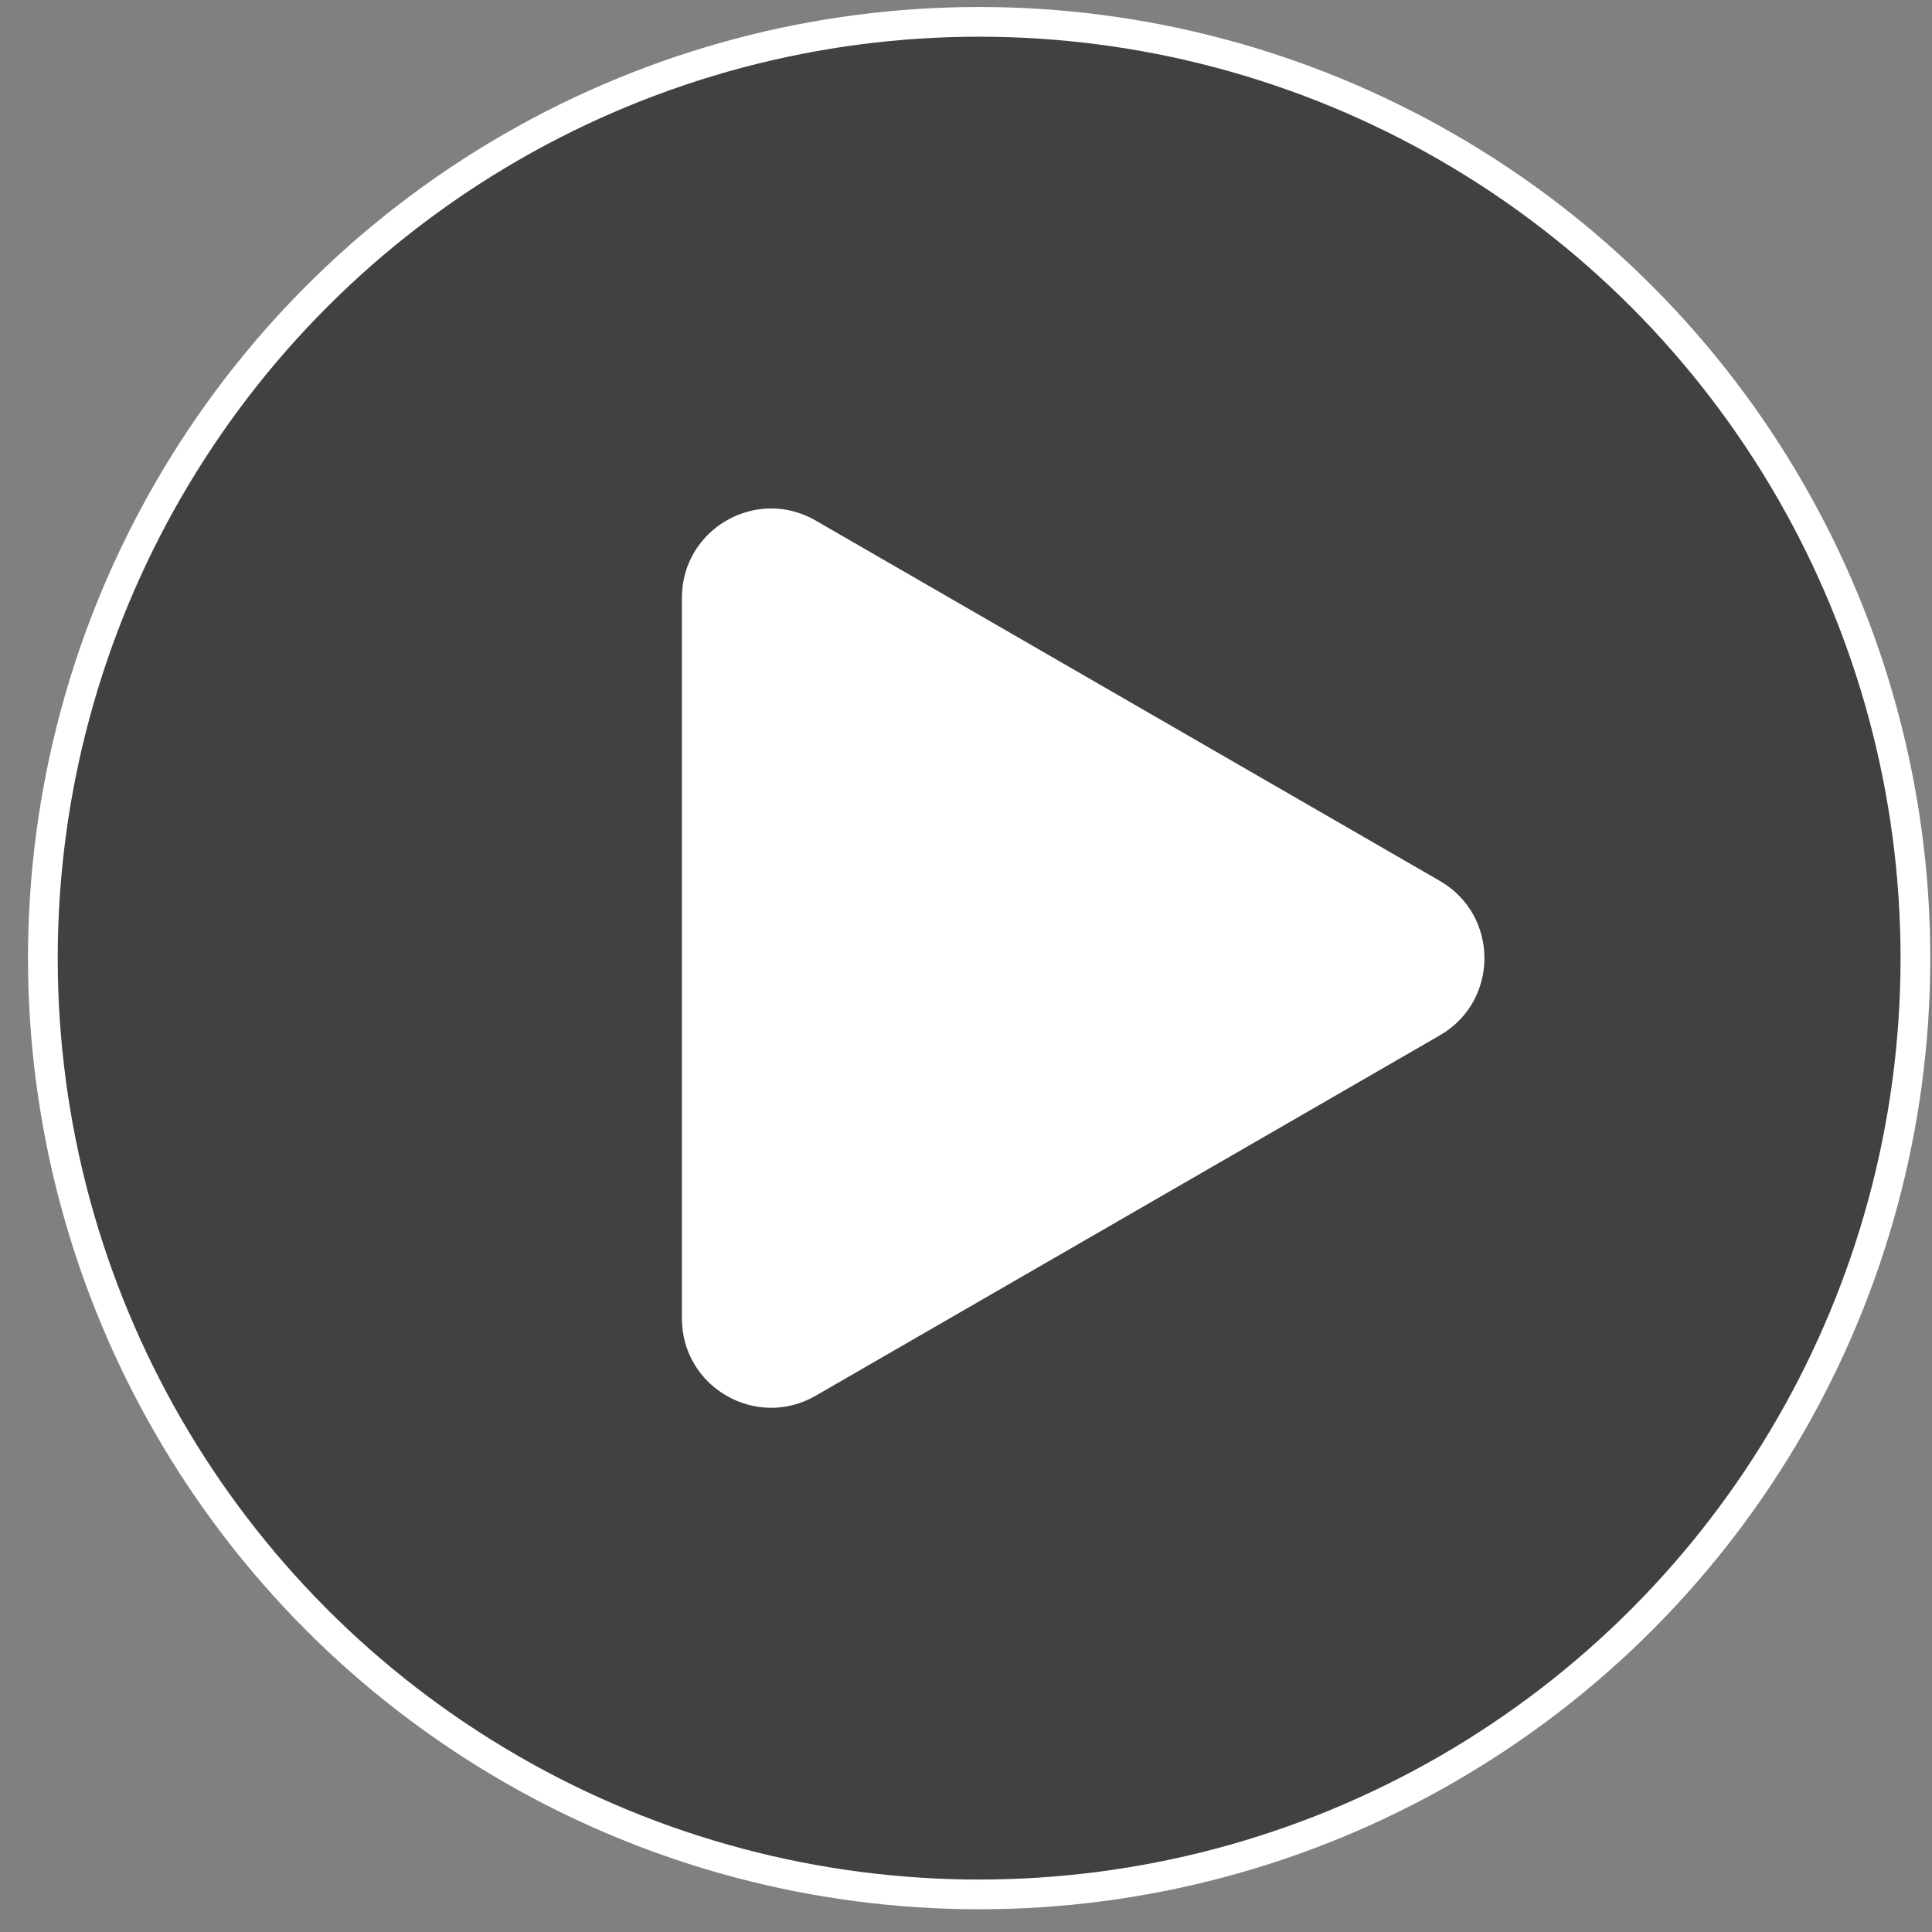 <svg width="65" height="65" viewBox="0 0 65 65" fill="none" xmlns="http://www.w3.org/2000/svg">
<rect x="0" y="0" width="65" height="65" fill="#808080" stroke="none"/>
<circle cx="32.942" cy="32.235" r="31.5" fill="black" fill-opacity="0.49" stroke="white"/>
<path d="M48.442 29.637C50.442 30.792 50.442 33.678 48.442 34.833L27.442 46.958C25.442 48.112 22.942 46.669 22.942 44.359L22.942 20.111C22.942 17.801 25.442 16.358 27.442 17.513L48.442 29.637Z" fill="white"/>
</svg>
